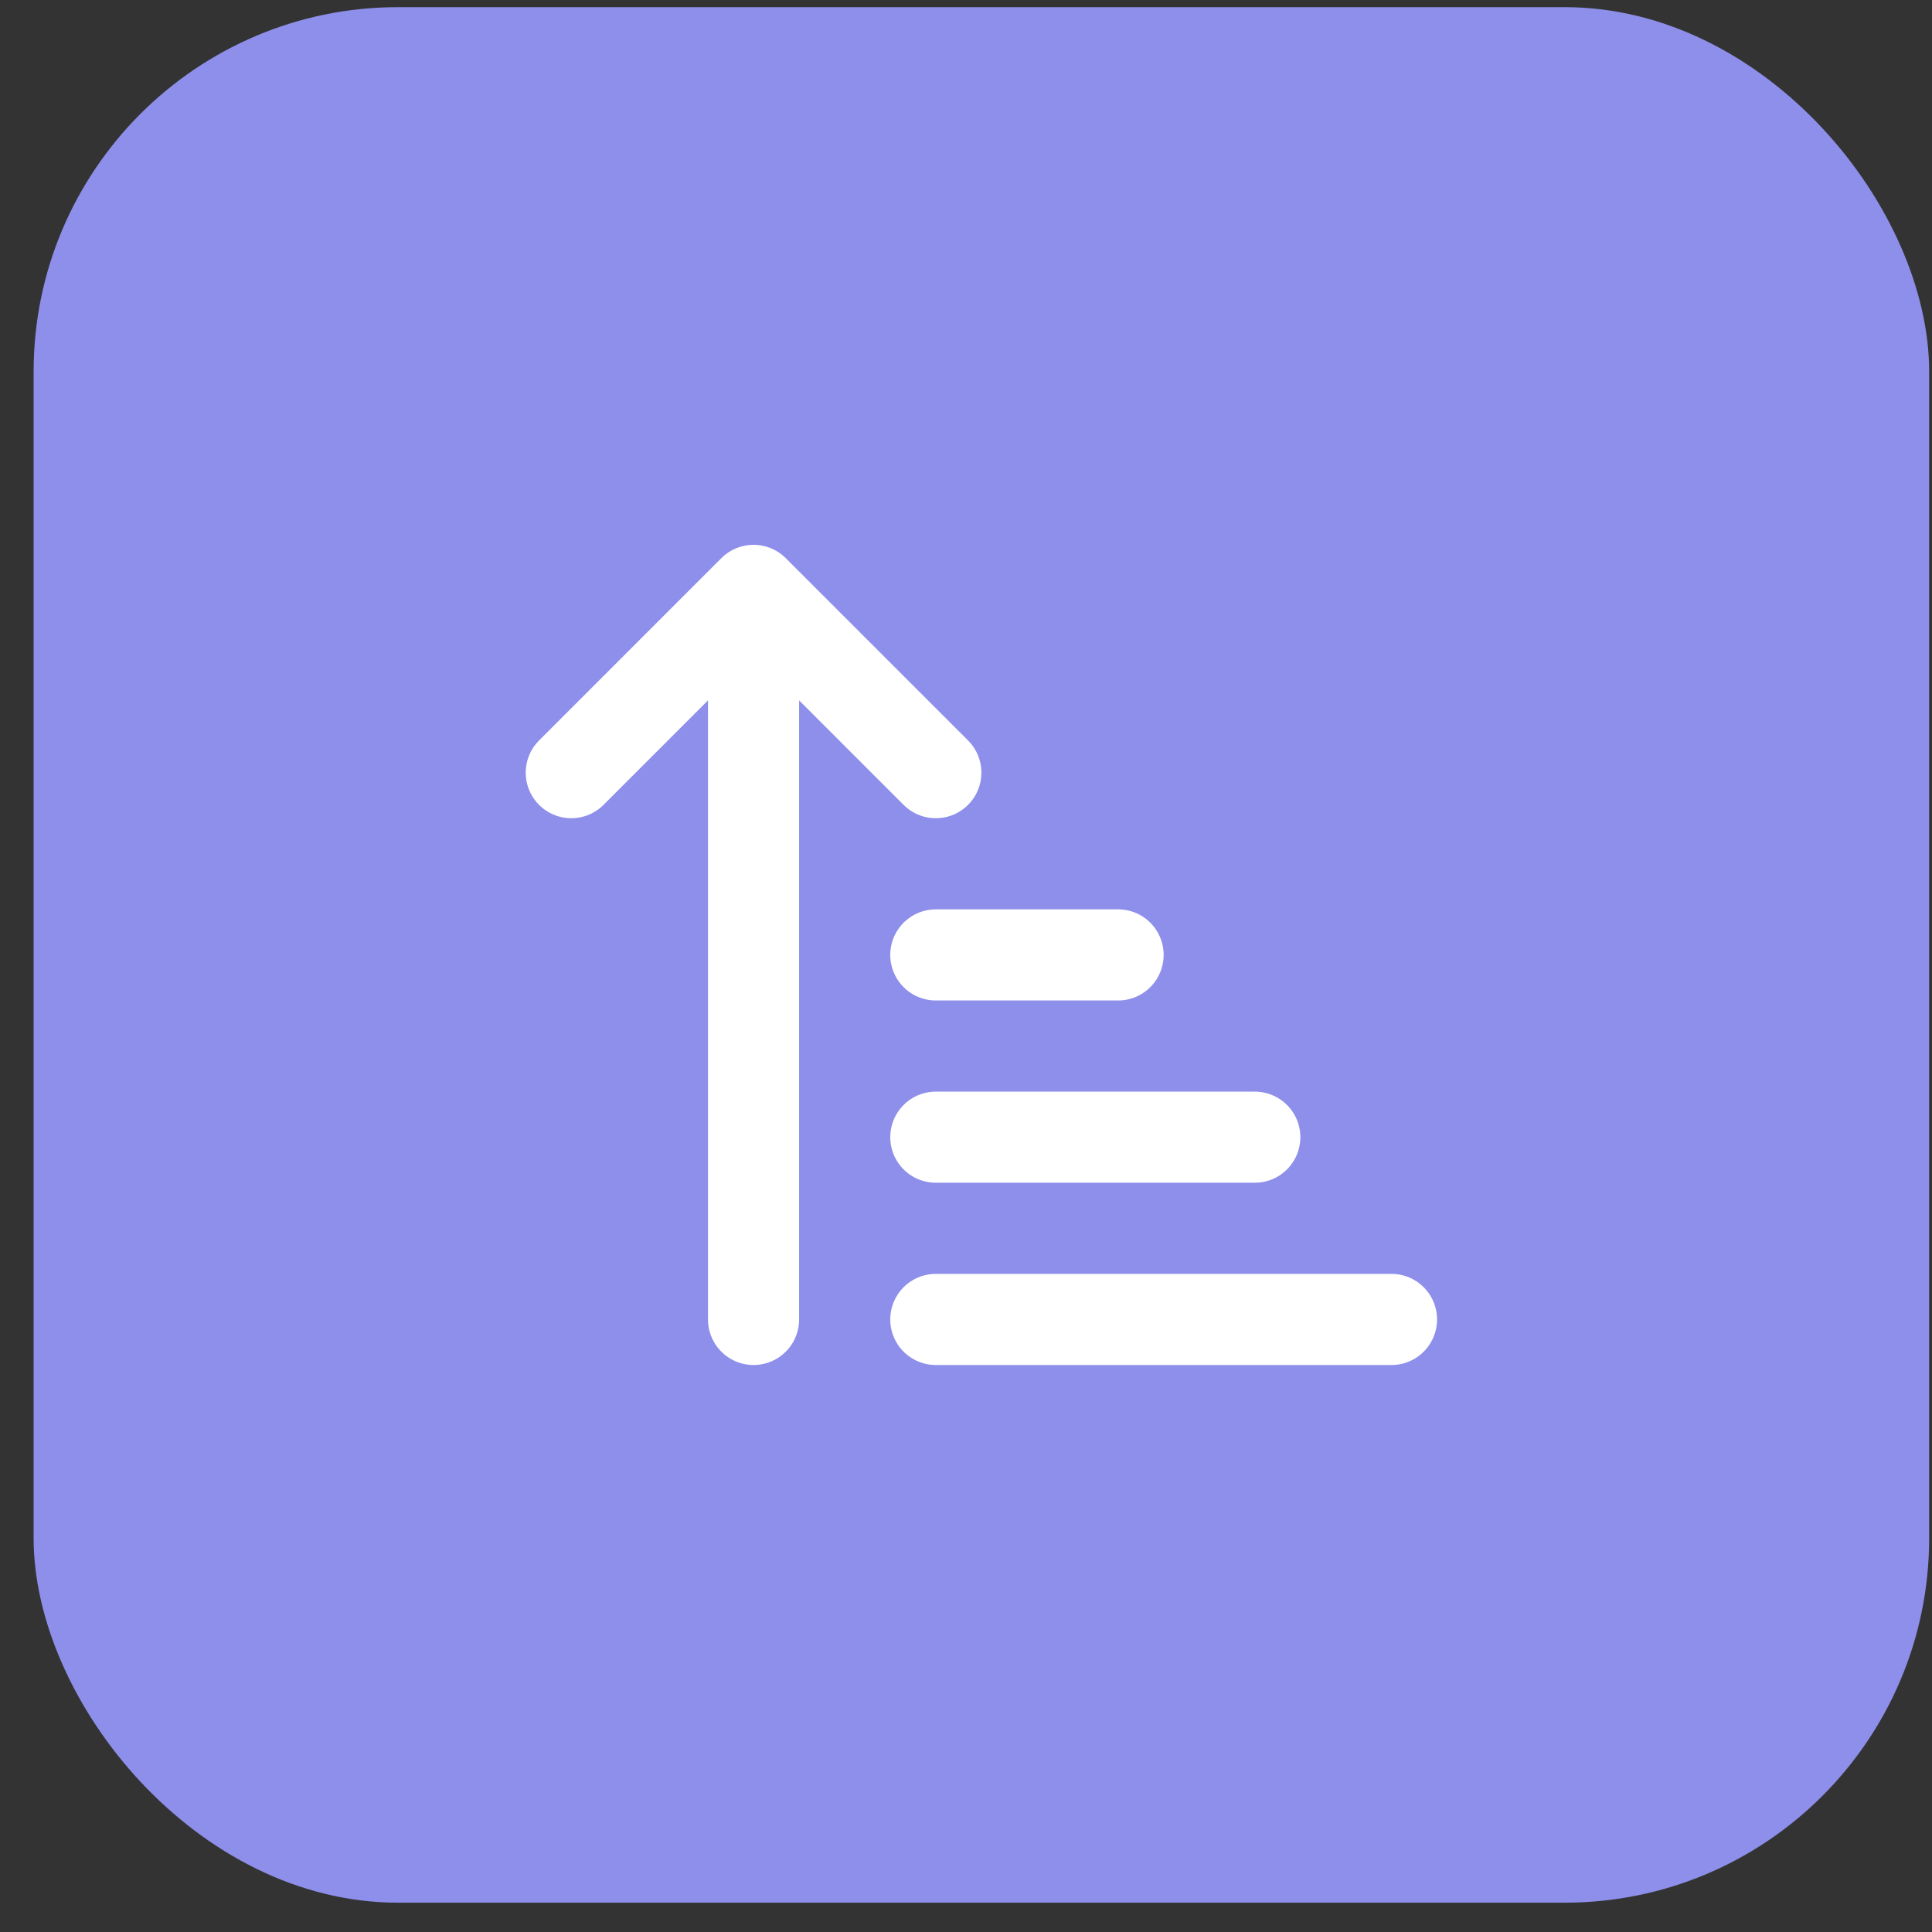 <svg width="53" height="53" viewBox="0 0 53 53" fill="none" xmlns="http://www.w3.org/2000/svg">
<rect x="0" y="0" width="53" height="53" fill="#333333" stroke="none"/>
<rect x="0.922" y="0.196" width="52" height="52" rx="10" fill="#8D8FEB"/>
<path d="M15.672 21.196L20.672 16.196M20.672 16.196L25.672 21.196M20.672 16.196V36.196M25.672 26.196H30.672M25.672 31.196H34.422M25.672 36.196H38.172" stroke="white" stroke-width="2.5" stroke-linecap="round" stroke-linejoin="round"/>
</svg>

